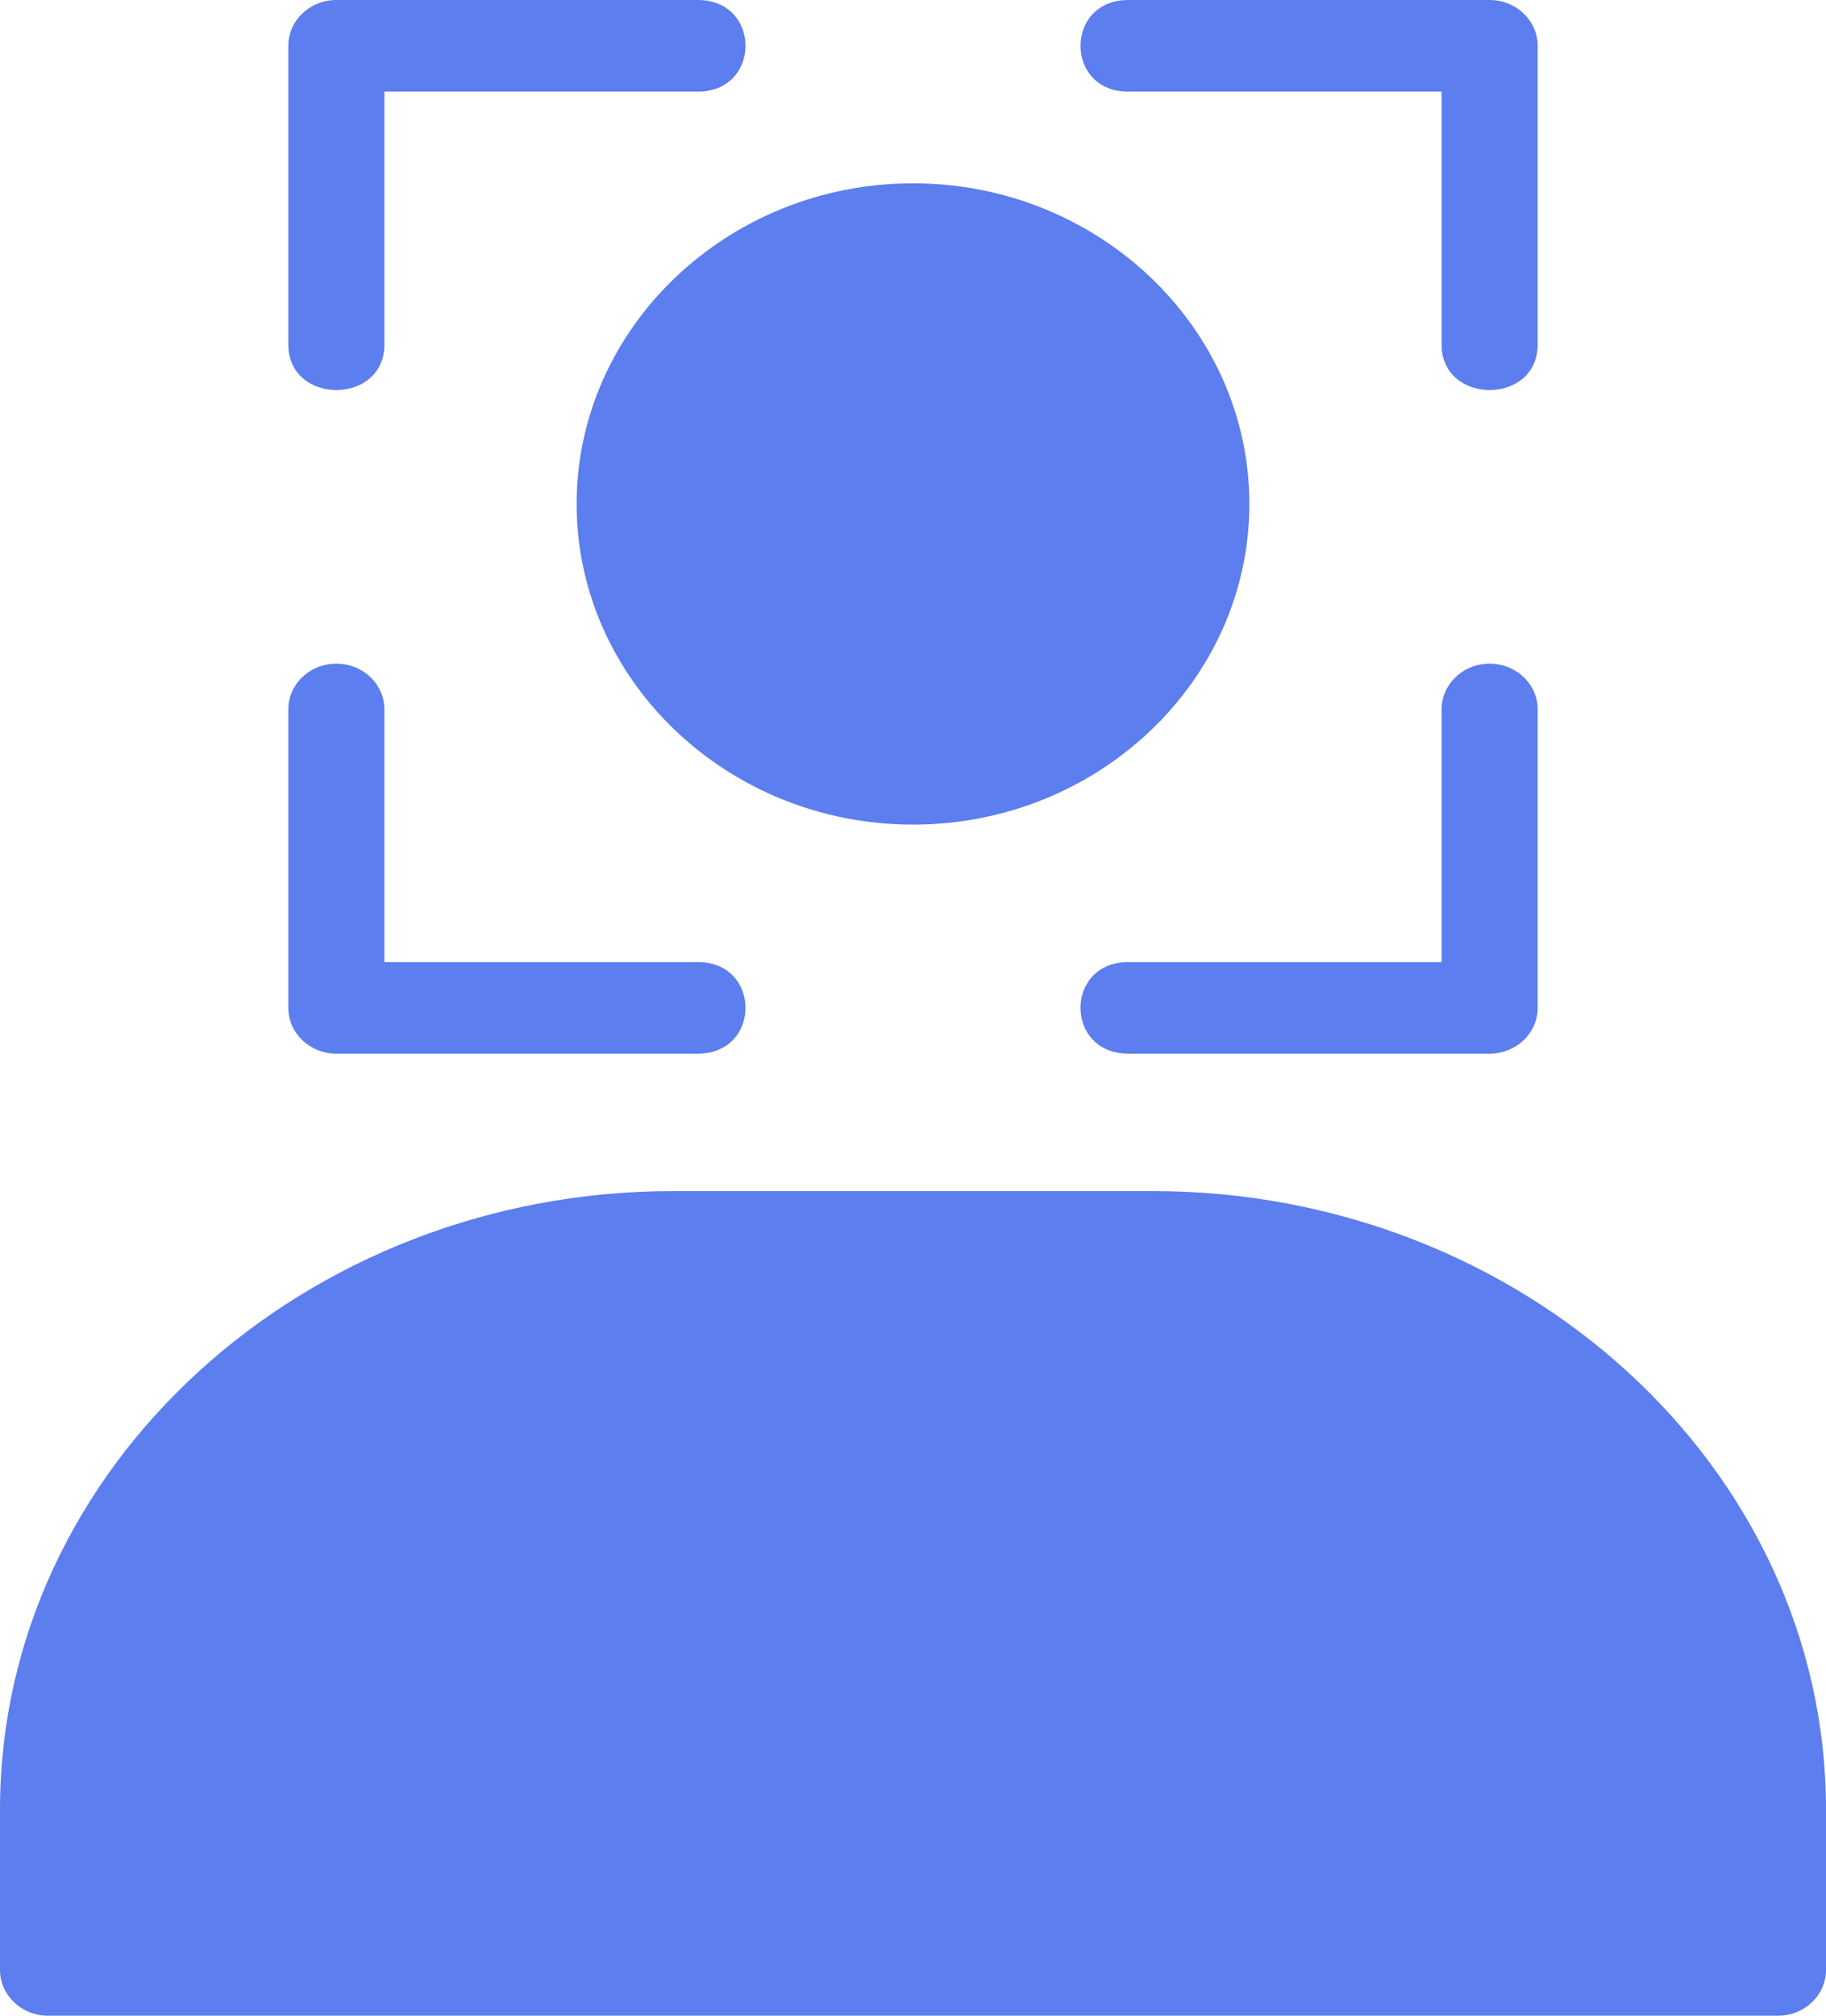 <svg width="29" height="32" viewBox="0 0 29 32" fill="none" xmlns="http://www.w3.org/2000/svg">
<path d="M5.342 9.74599e-05C4.921 0 4.579 0.326 4.579 0.727V5.455C4.564 6.438 6.12 6.438 6.105 5.455V1.455H11.066C12.098 1.469 12.098 -0.014 11.066 9.74599e-05H5.342ZM17.934 9.74599e-05C16.902 -0.014 16.902 1.469 17.934 1.455H22.895V5.455C22.88 6.438 24.436 6.438 24.421 5.455V0.727C24.421 0.326 24.079 0 23.658 9.74599e-05H17.934ZM14.5 2.91C11.559 2.91 9.158 5.198 9.158 8.001C9.158 10.804 11.559 13.091 14.5 13.091C17.441 13.091 19.842 10.804 19.842 8.001C19.842 5.198 17.441 2.91 14.5 2.91ZM5.331 10.536C4.91 10.541 4.573 10.871 4.579 11.273V16C4.579 16.402 4.921 16.727 5.342 16.727H11.066C12.098 16.741 12.098 15.259 11.066 15.273H6.105V11.273C6.111 10.863 5.761 10.53 5.331 10.536ZM23.647 10.536C23.226 10.541 22.889 10.871 22.895 11.273V15.273H17.934C16.902 15.259 16.902 16.741 17.934 16.727H23.658C24.079 16.727 24.421 16.402 24.421 16V11.273C24.427 10.863 24.077 10.53 23.647 10.536ZM10.684 18.909C4.85 18.909 0 23.279 0 28.727V31.273C3.74969e-05 31.674 0.342 32 0.763 32H28.237C28.658 32 29 31.674 29 31.273V28.727C29 23.279 24.15 18.909 18.316 18.909H10.684Z" fill="#5c7eee"/>
</svg>

